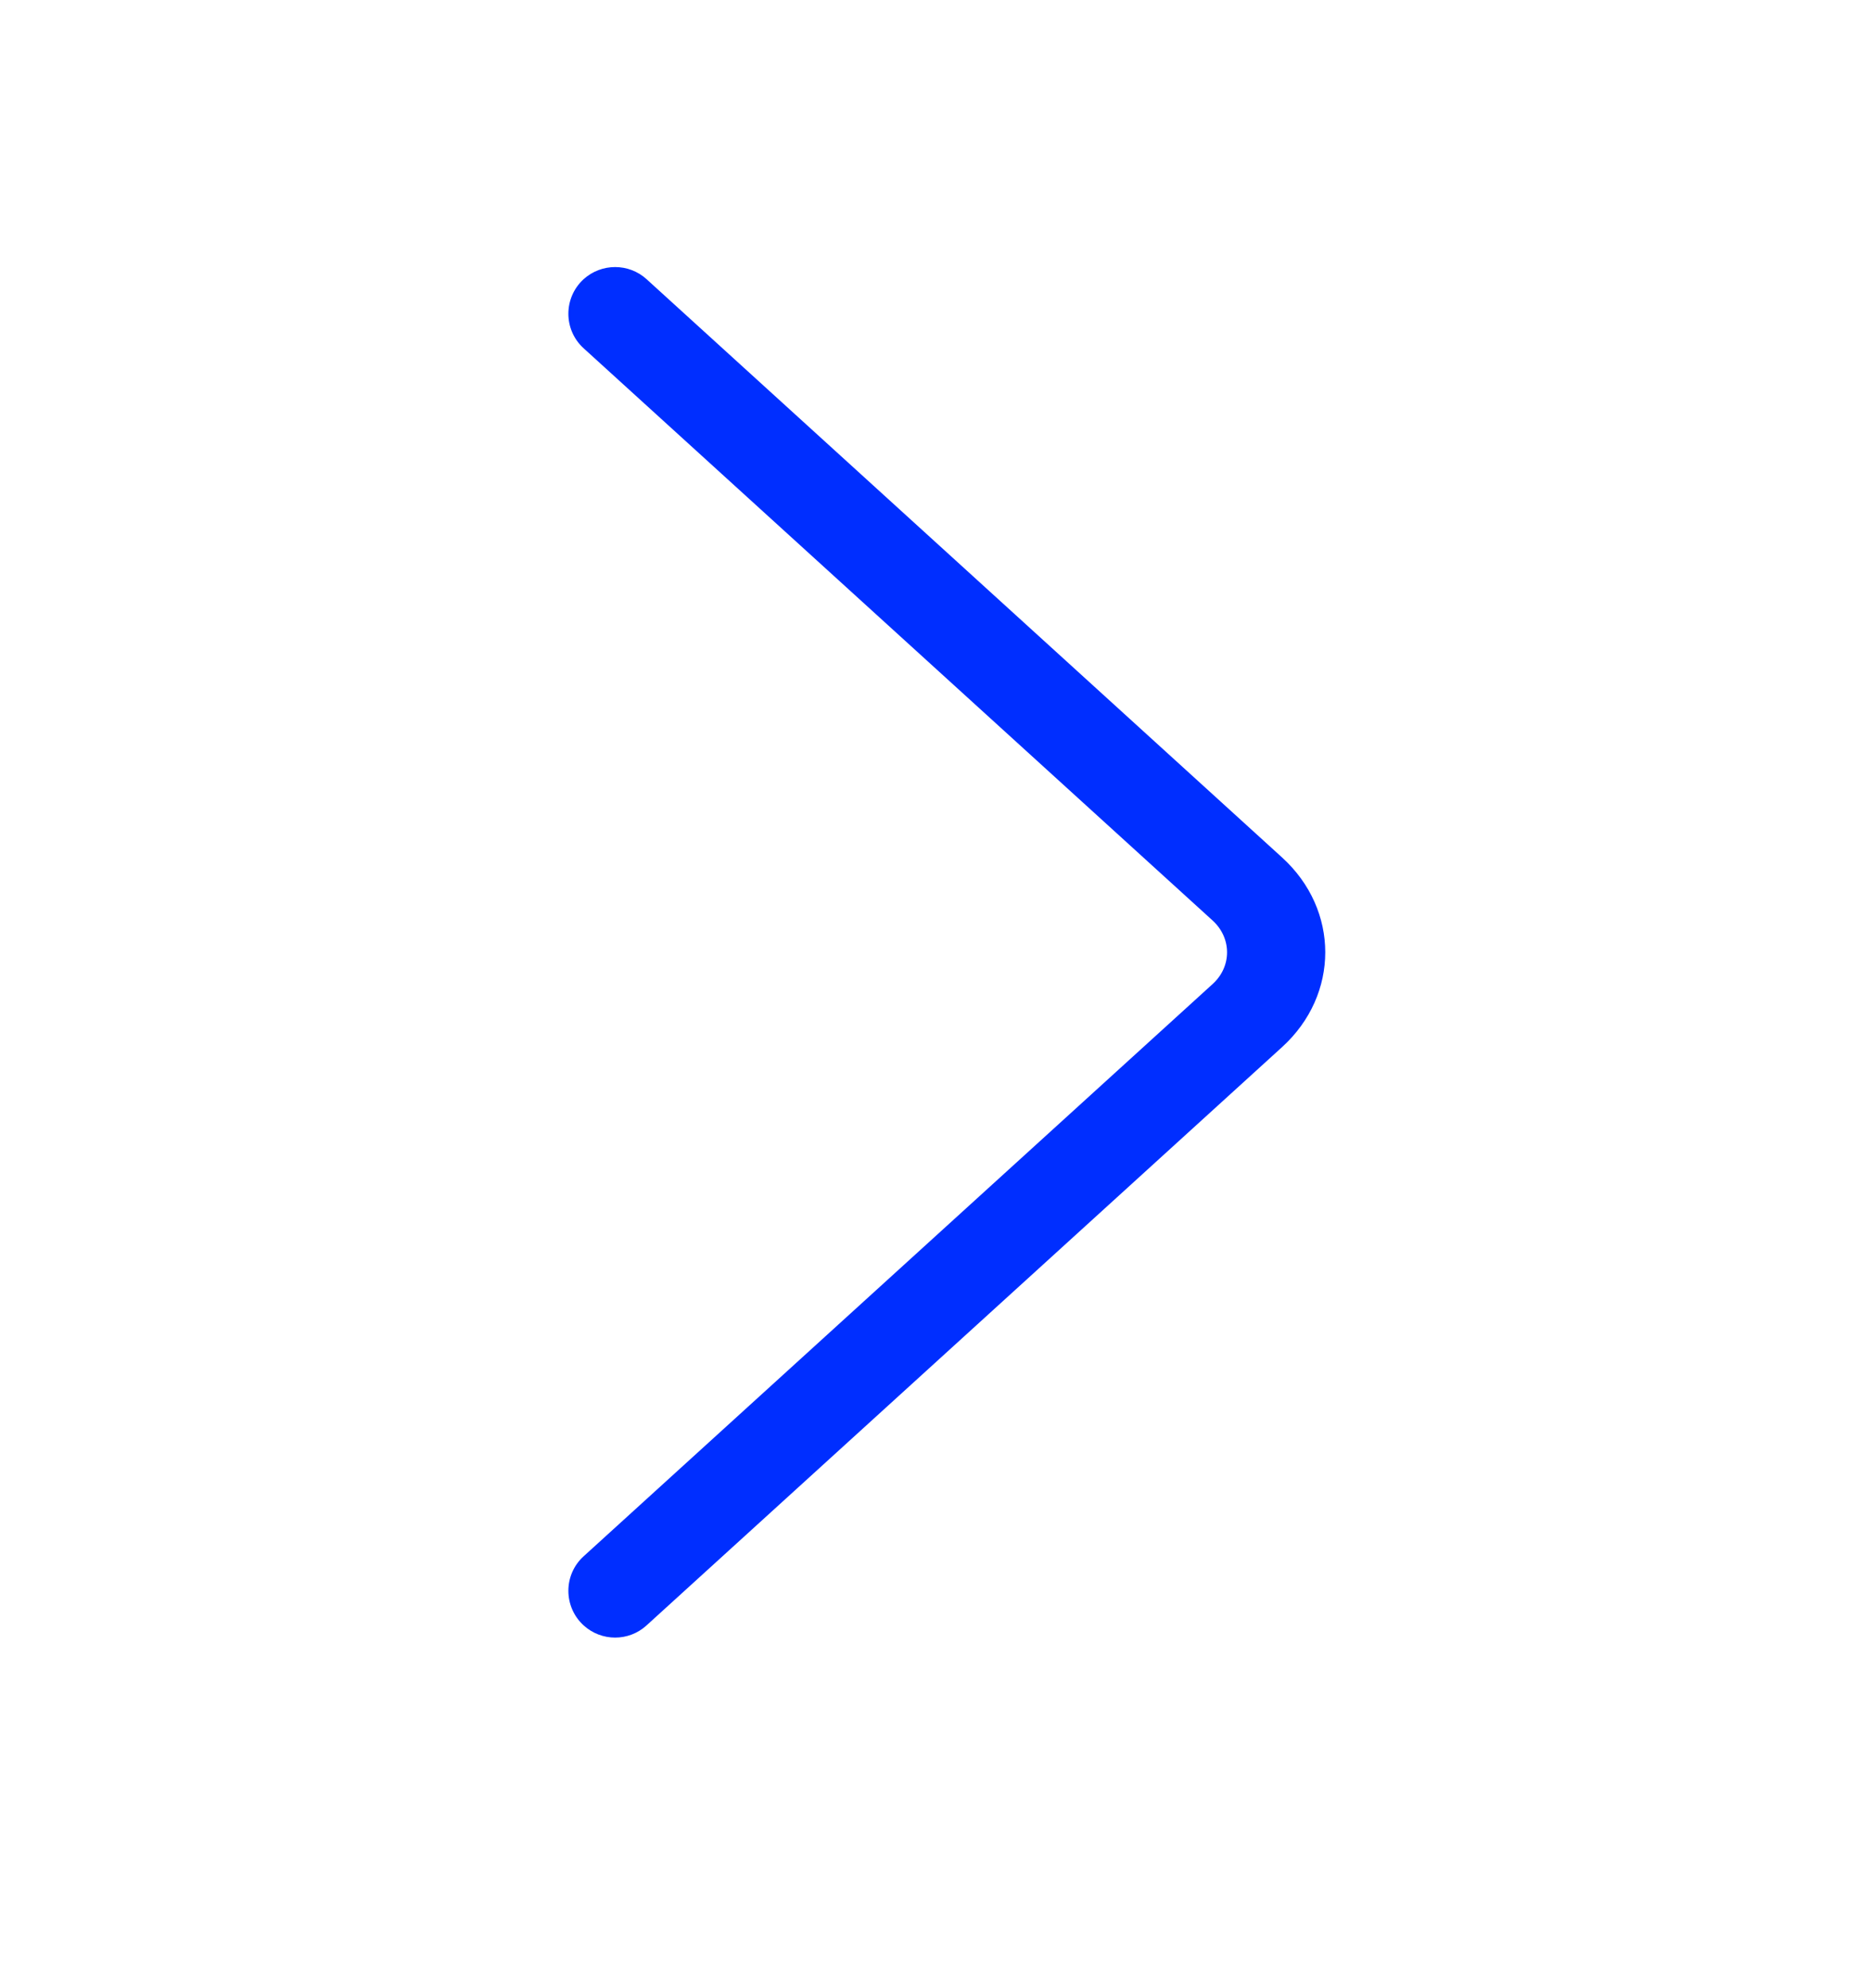 <svg width="16" height="17" viewBox="0 0 16 17" fill="none" xmlns="http://www.w3.org/2000/svg">
<g id="Icon Right">
<path id="Vector" fill-rule="evenodd" clip-rule="evenodd" d="M10.371 8.413C10.534 8.264 10.534 8.022 10.371 7.872L4.991 2.978C4.817 2.82 4.817 2.546 4.991 2.387C5.144 2.249 5.377 2.249 5.529 2.387L10.964 7.332C11.456 7.78 11.456 8.505 10.964 8.953L5.529 13.898C5.377 14.037 5.144 14.037 4.991 13.898C4.817 13.739 4.817 13.465 4.991 13.307L10.371 8.413Z" fill="#002EFF"/>
</g>
</svg>
